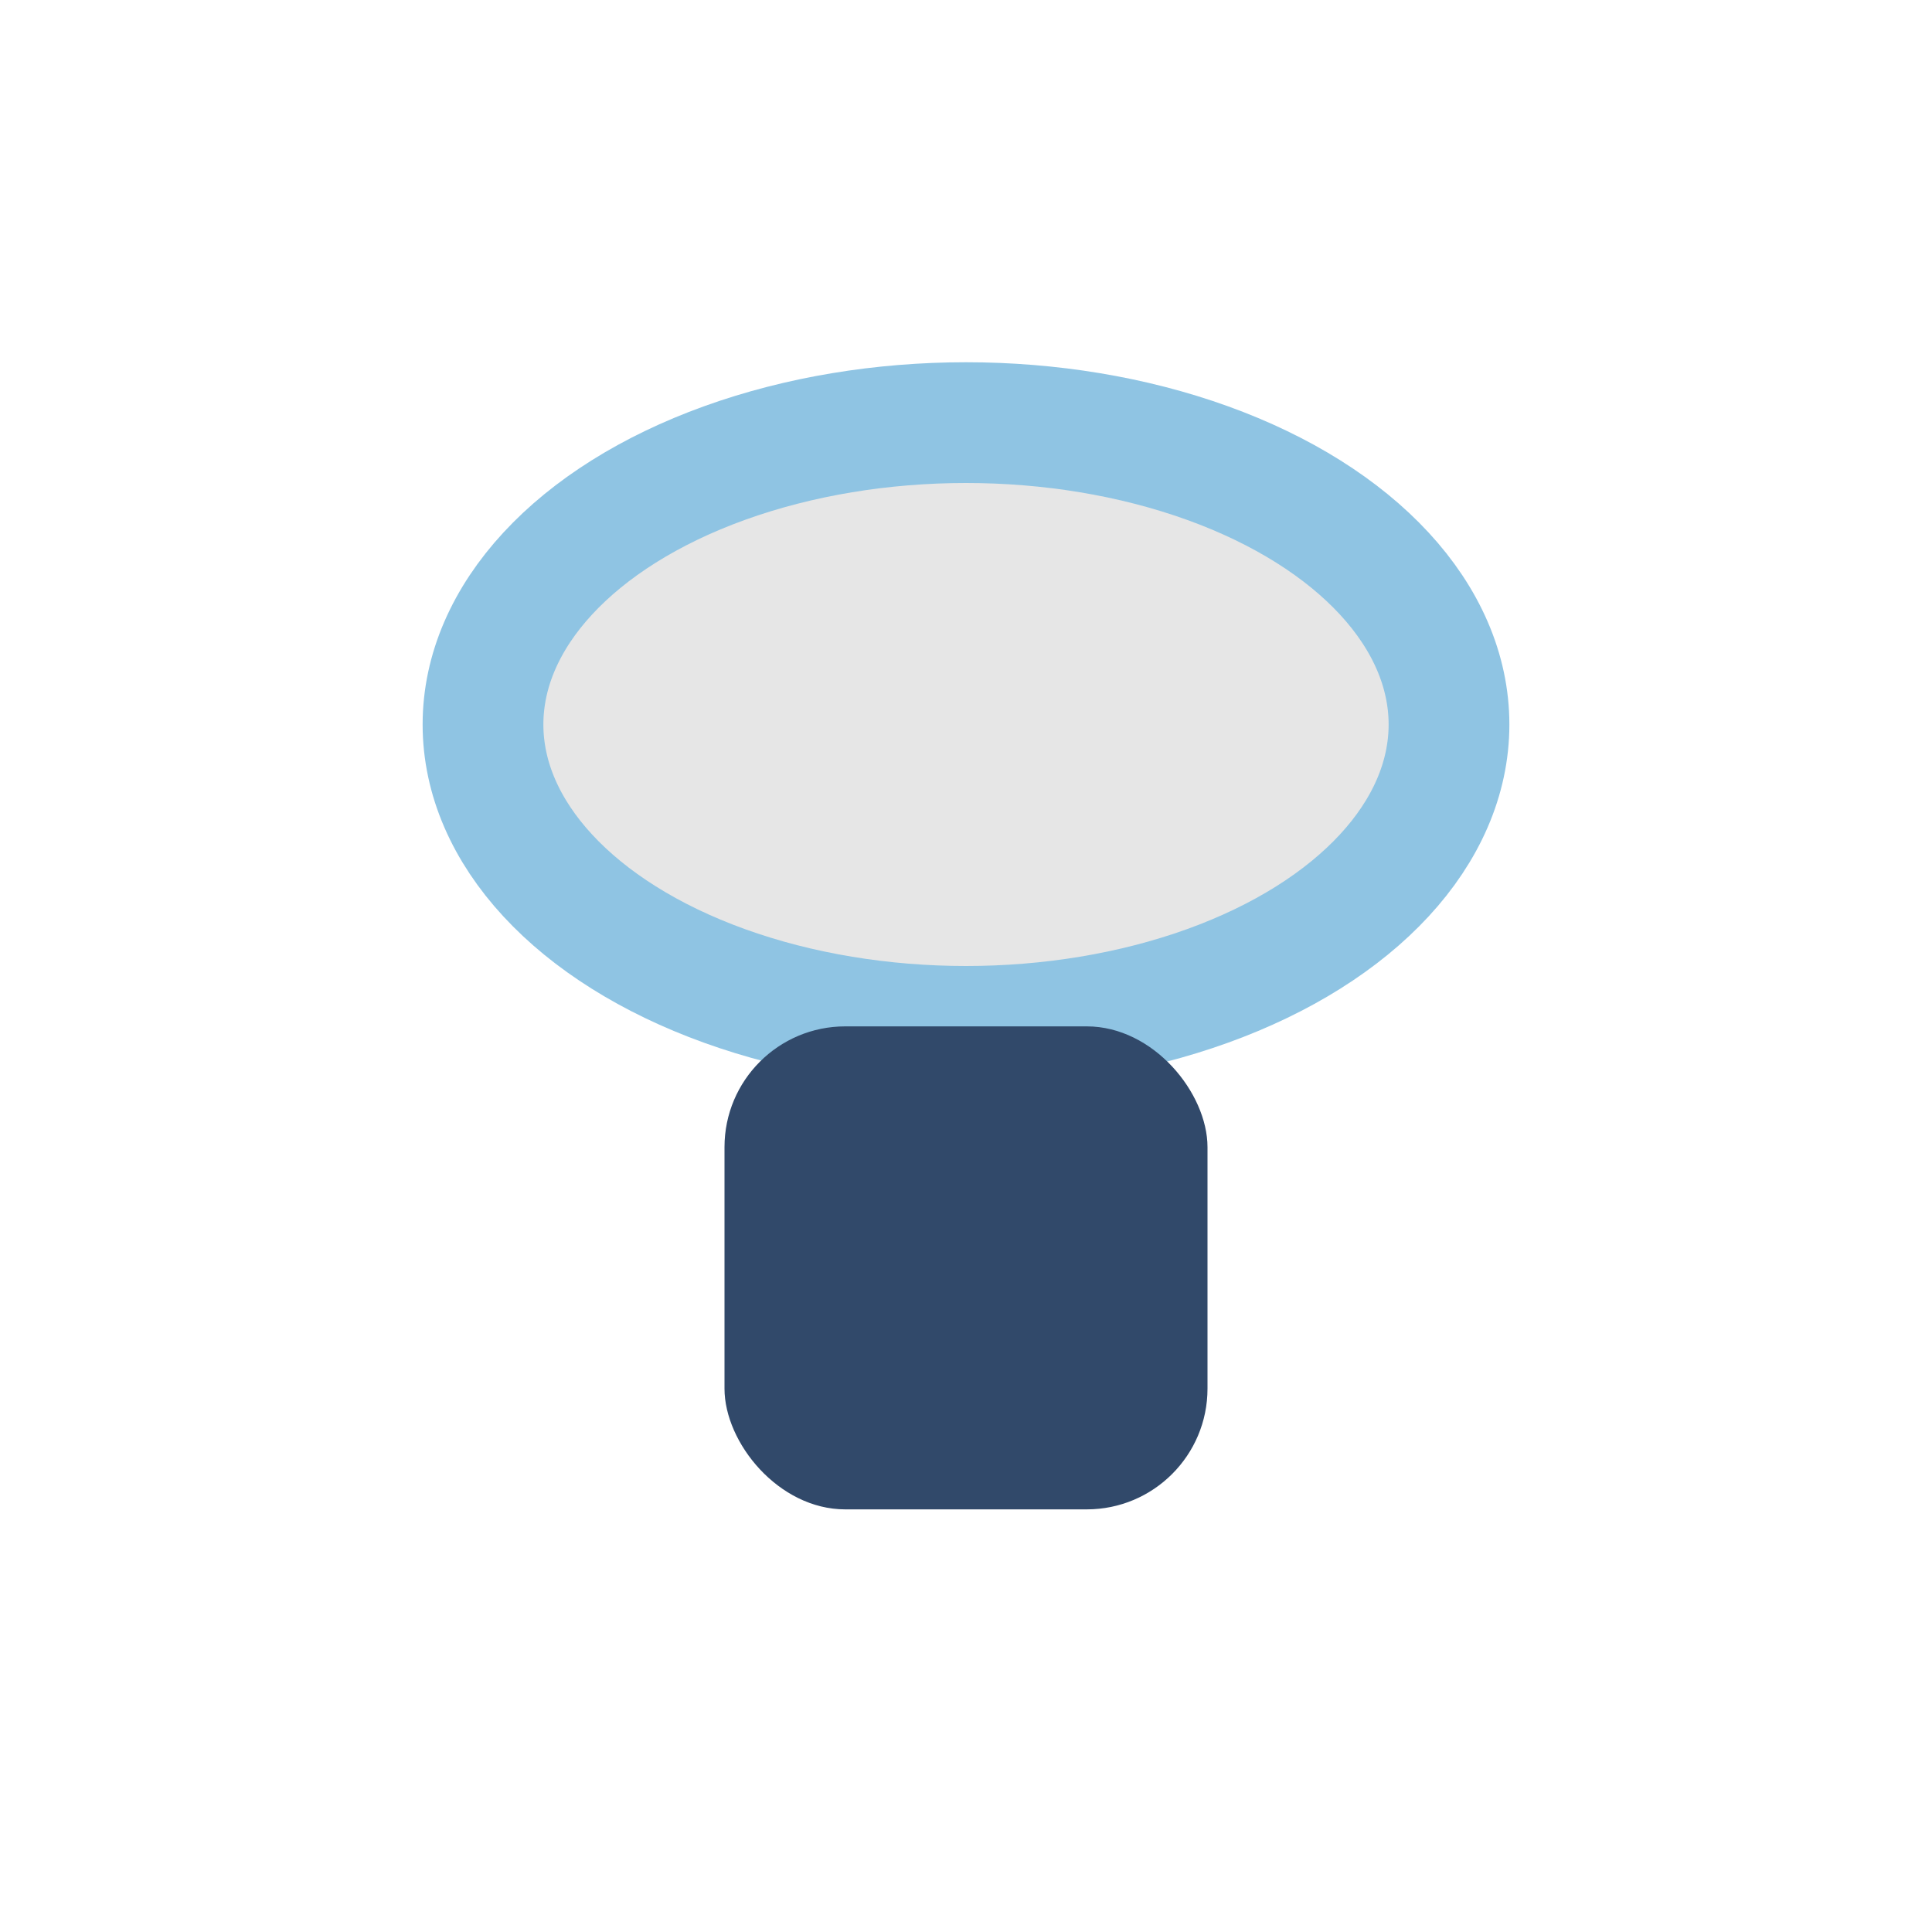 <?xml version="1.0" encoding="UTF-8"?>
<svg xmlns="http://www.w3.org/2000/svg" width="32" height="32" viewBox="0 0 32 32"><ellipse cx="16" cy="12" rx="8" ry="5" fill="#E6E6E6" stroke="#8FC4E3" stroke-width="2"/><rect x="12" y="17" width="8" height="8" rx="2" fill="#31496A"/></svg>